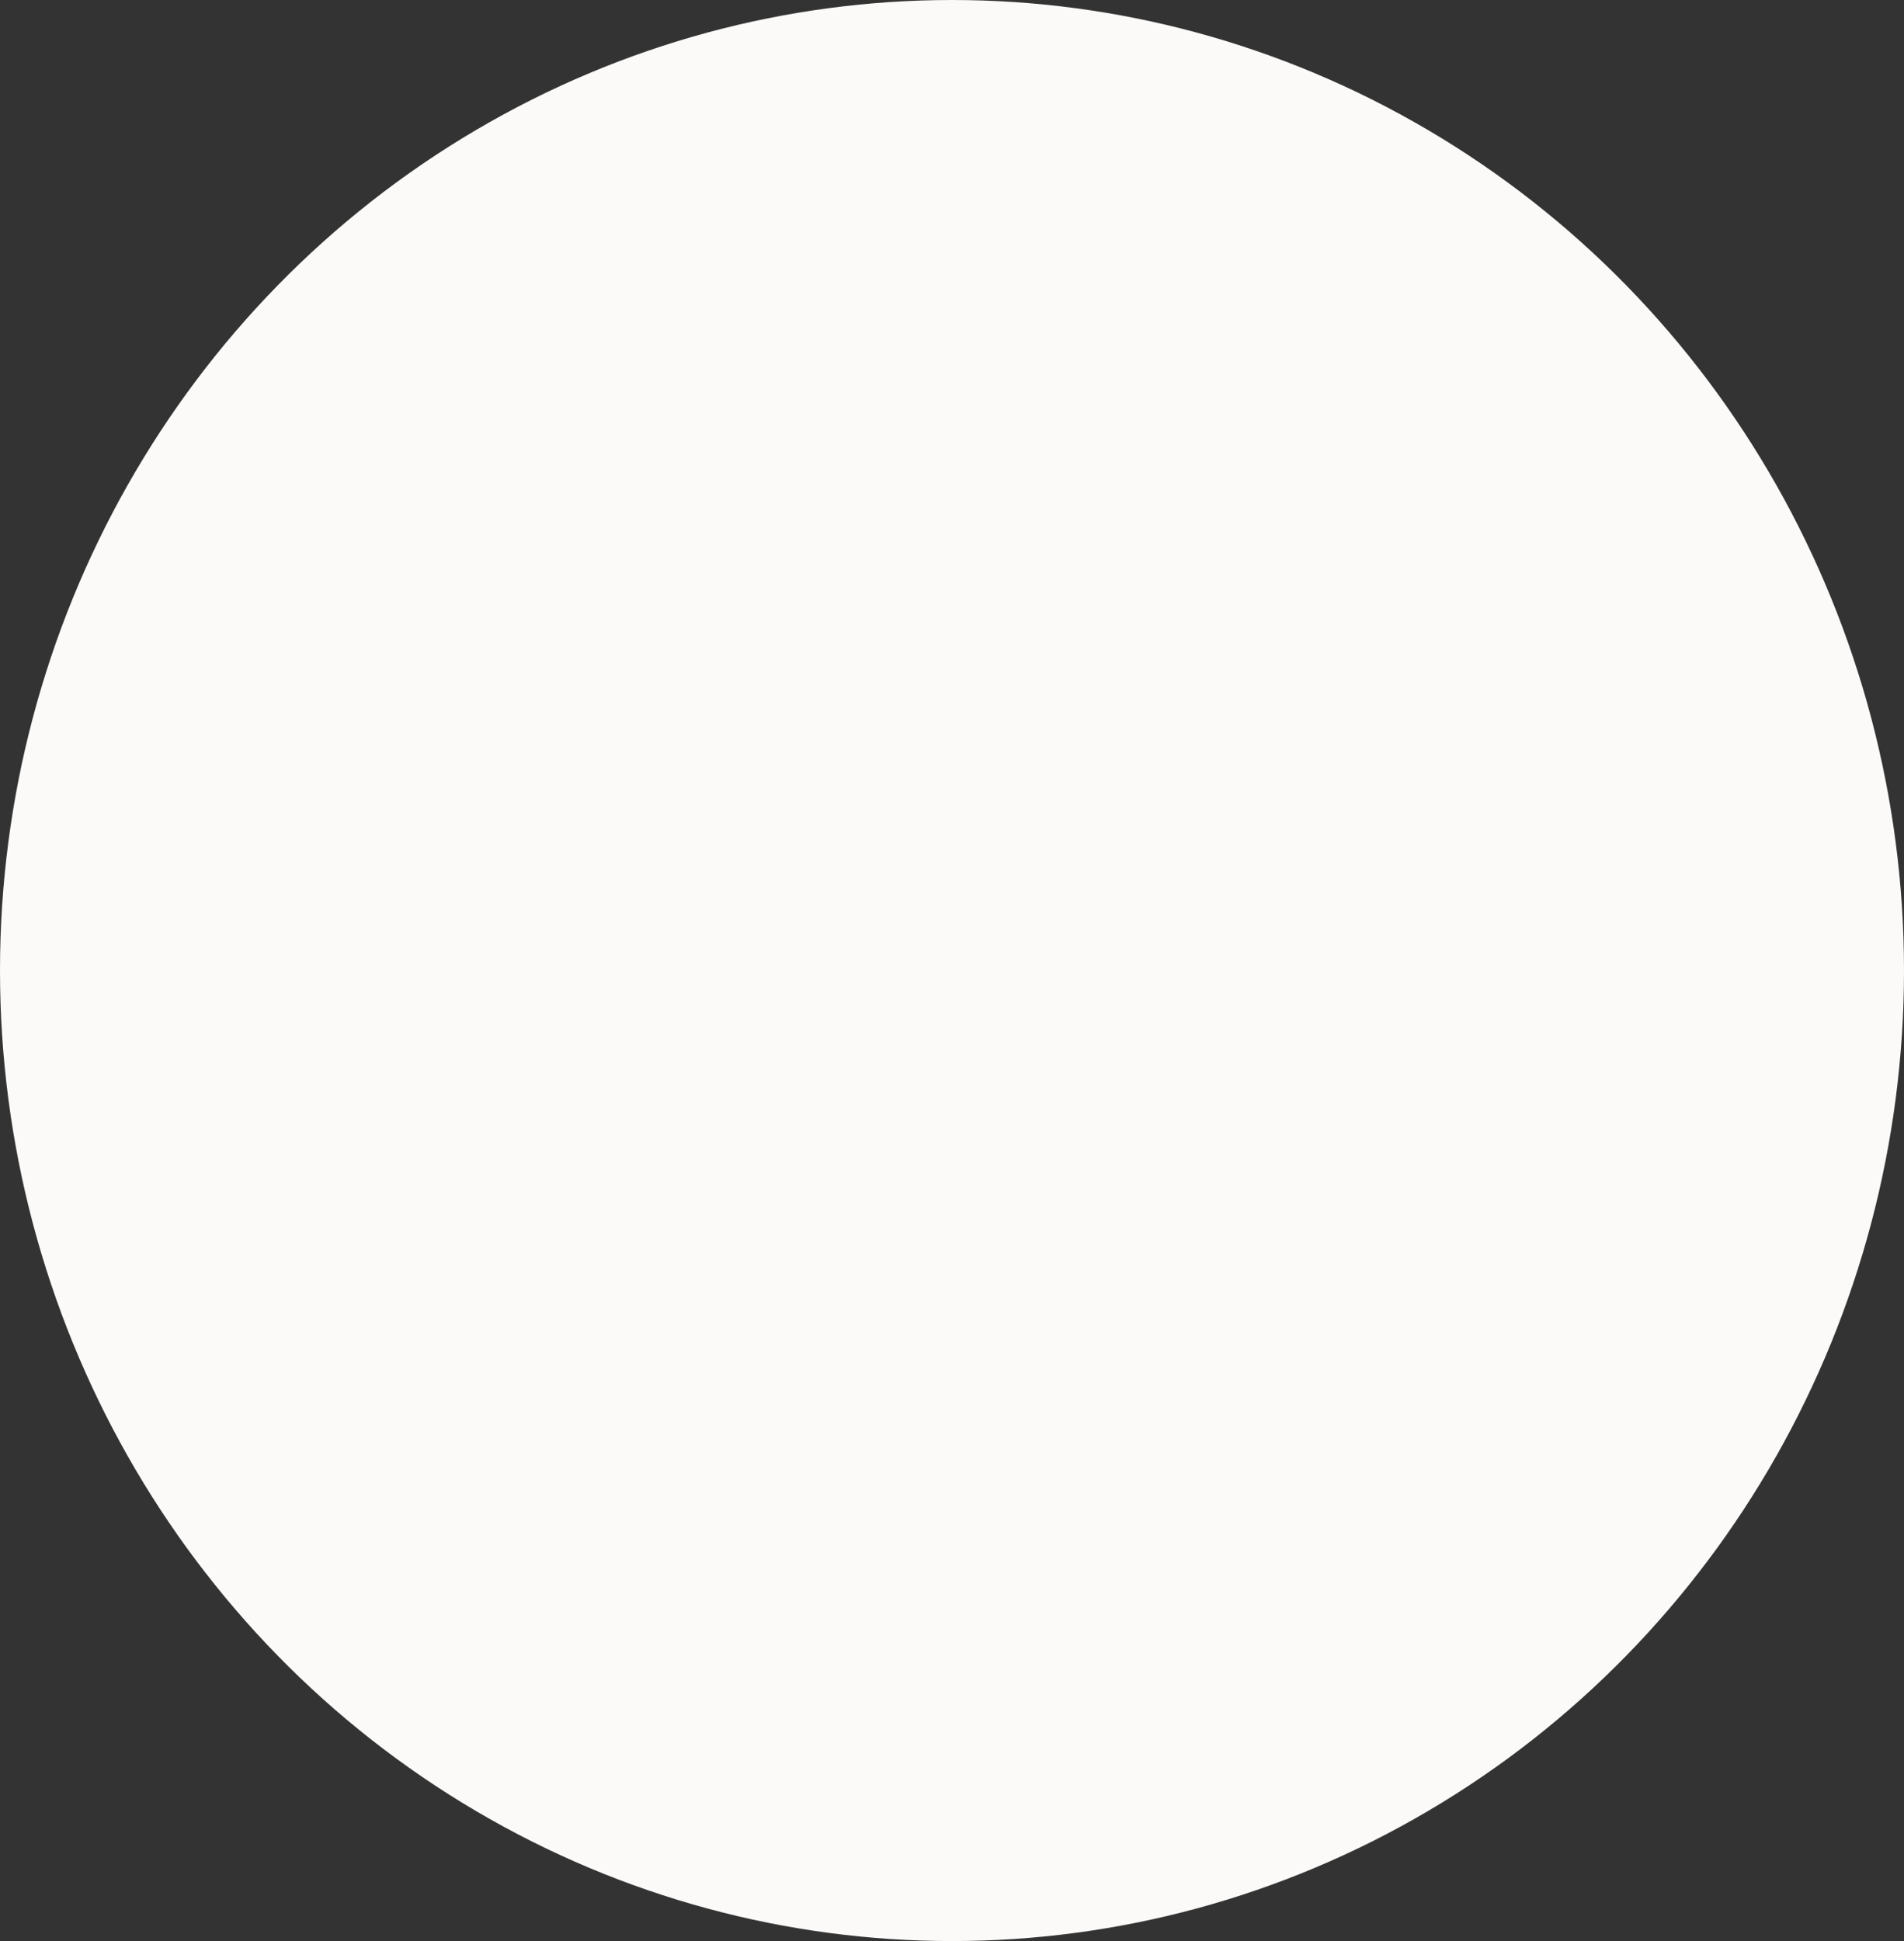 <?xml version="1.0" encoding="UTF-8"?> <svg xmlns="http://www.w3.org/2000/svg" width="208" height="212" viewBox="0 0 208 212" fill="none"><rect x="0" y="0" width="208" height="212" fill="#333333" stroke="none"/> <ellipse cx="104" cy="106" rx="104" ry="106" fill="#FBFAF8"></ellipse> </svg> 